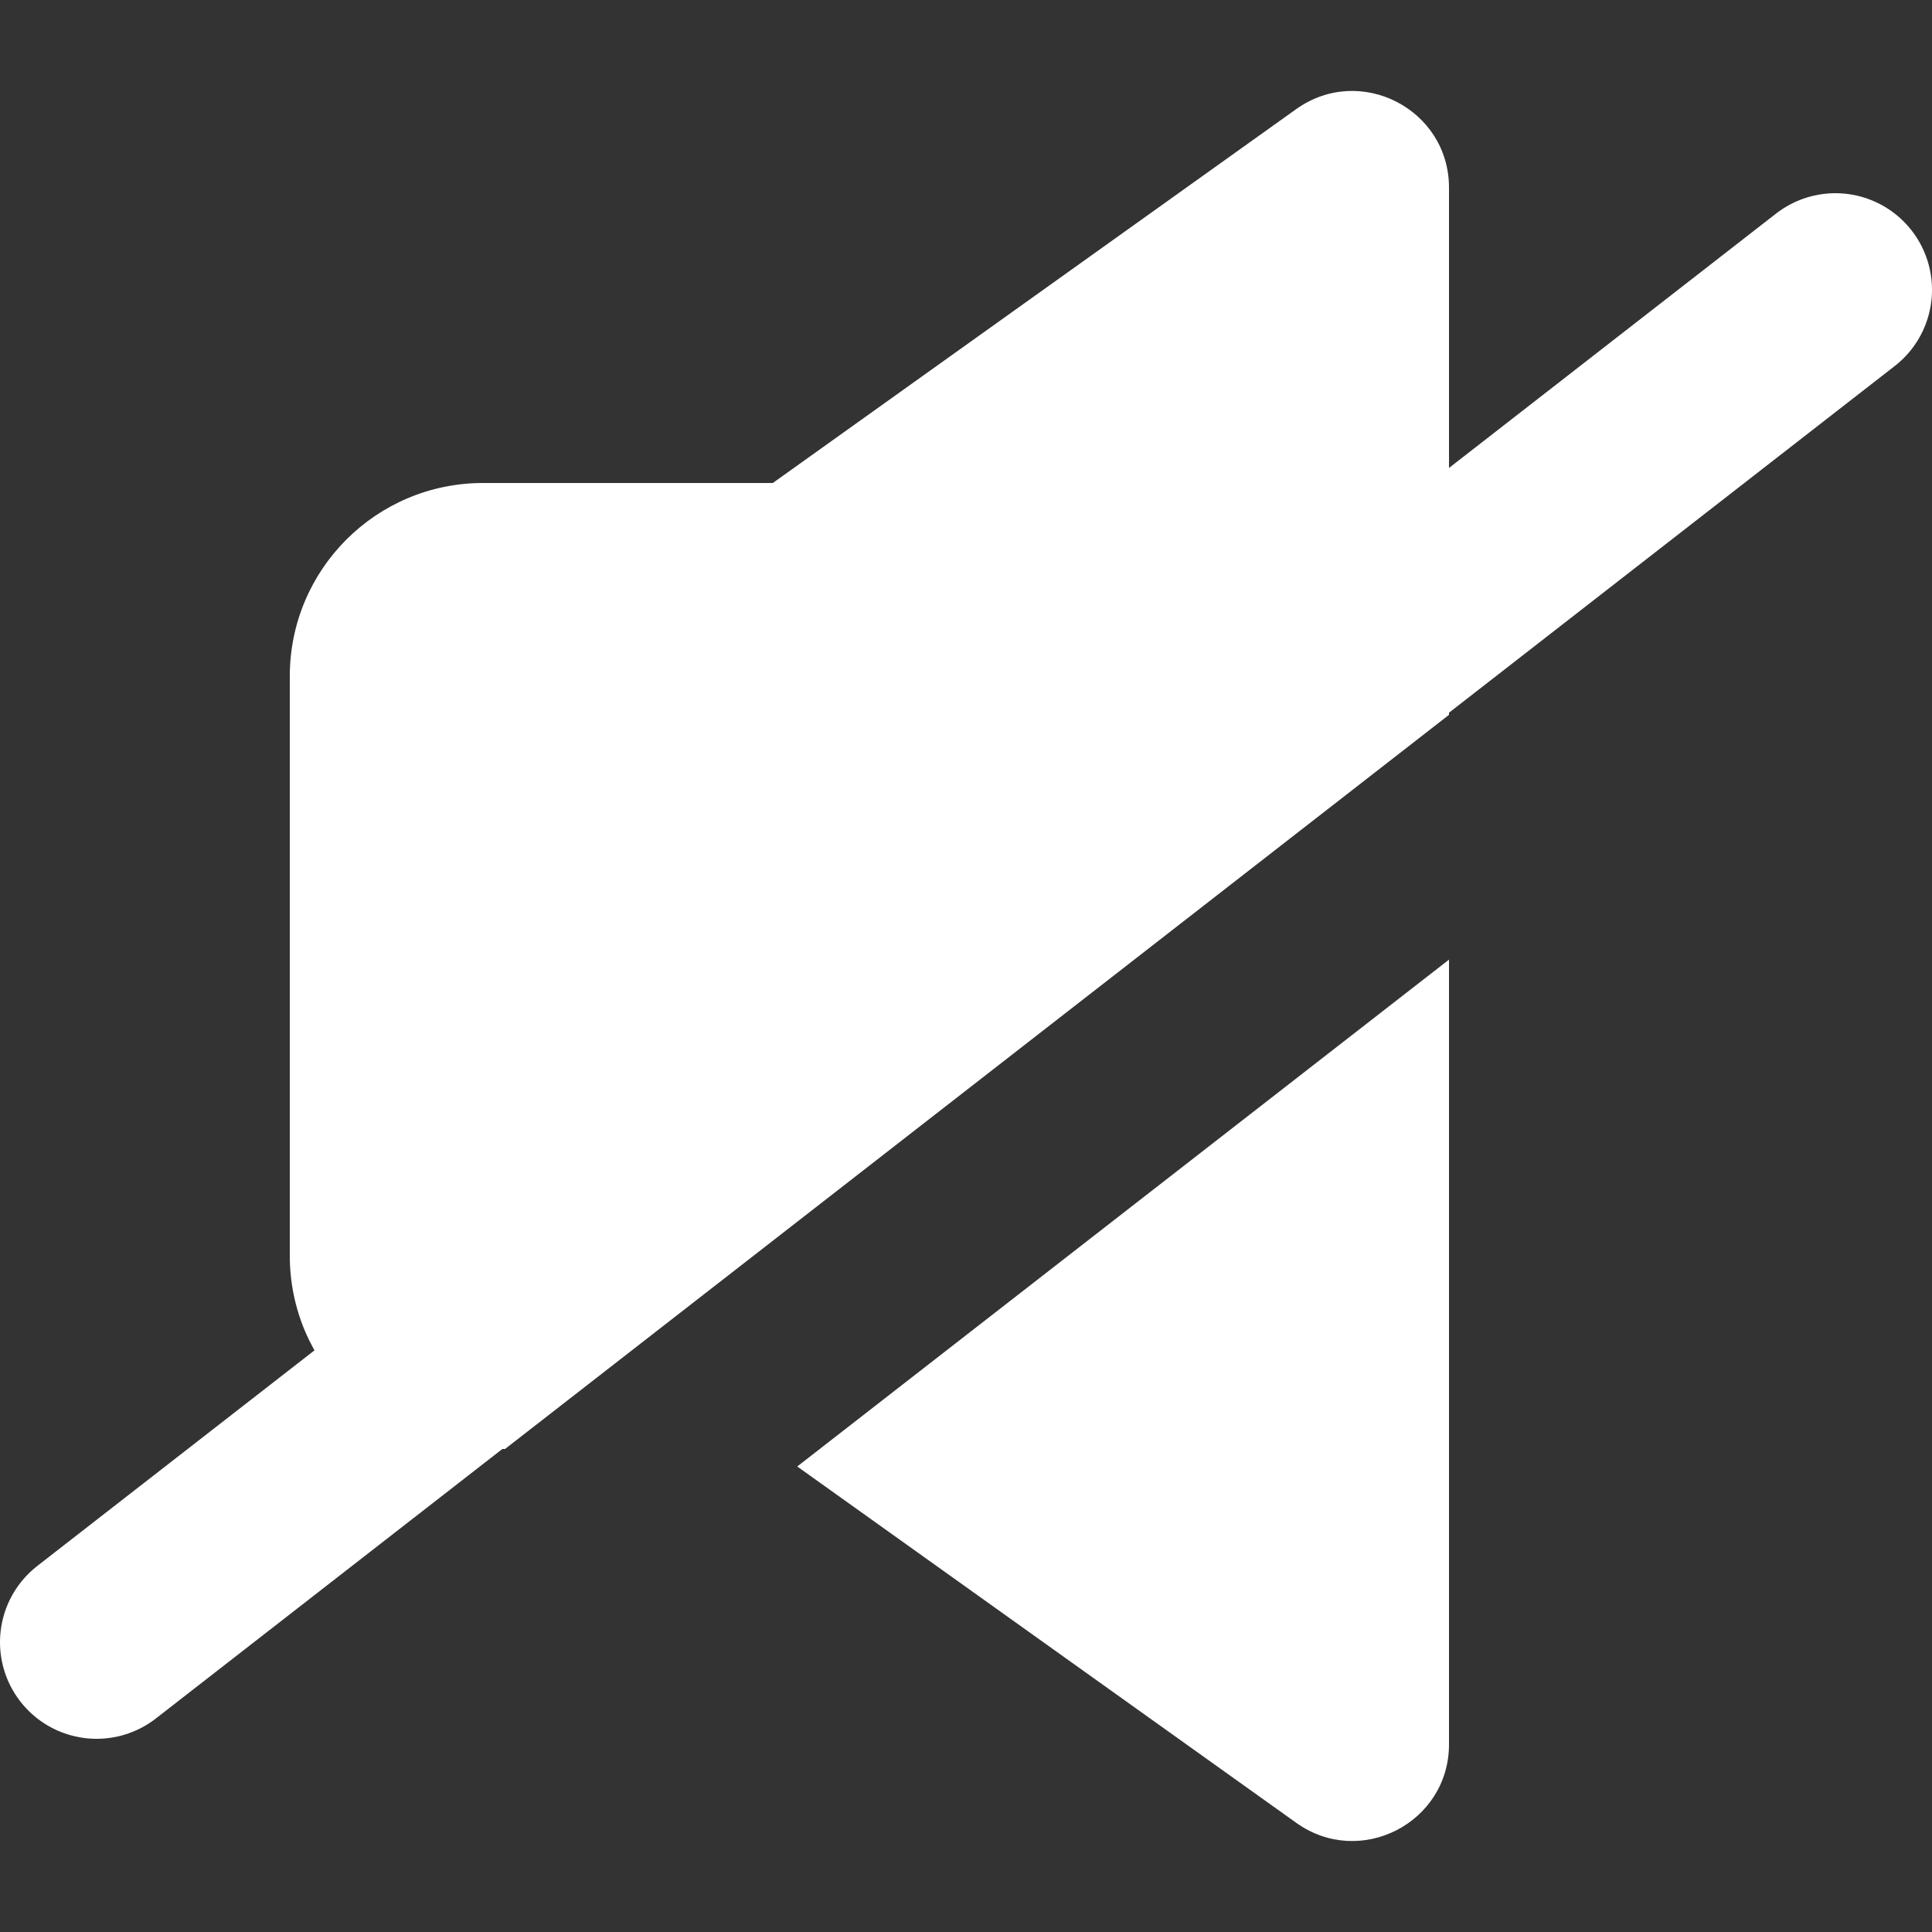 <svg width="20" height="20" viewBox="0 0 20 20" fill="none" xmlns="http://www.w3.org/2000/svg">
<rect x="0" y="0" width="20" height="20" fill="#333333" stroke="none"/>
<g id="Group">
<path id="Combined Shape" fill-rule="evenodd" clip-rule="evenodd" d="M15 1.943C15 1.13 14.081 0.657 13.419 1.129L8 5H5C3.895 5 3 5.895 3 7V13C3 14.105 3.895 15 5 15H5.228L15 7.4V1.943ZM15 9.934L8.253 15.181L13.419 18.87C14.081 19.343 15 18.87 15 18.057V9.934Z" fill="white"/>
<path id="Path 11" d="M19 3L1 17" stroke="white" stroke-width="2" stroke-linecap="round" stroke-linejoin="round"/>
</g>
</svg>
